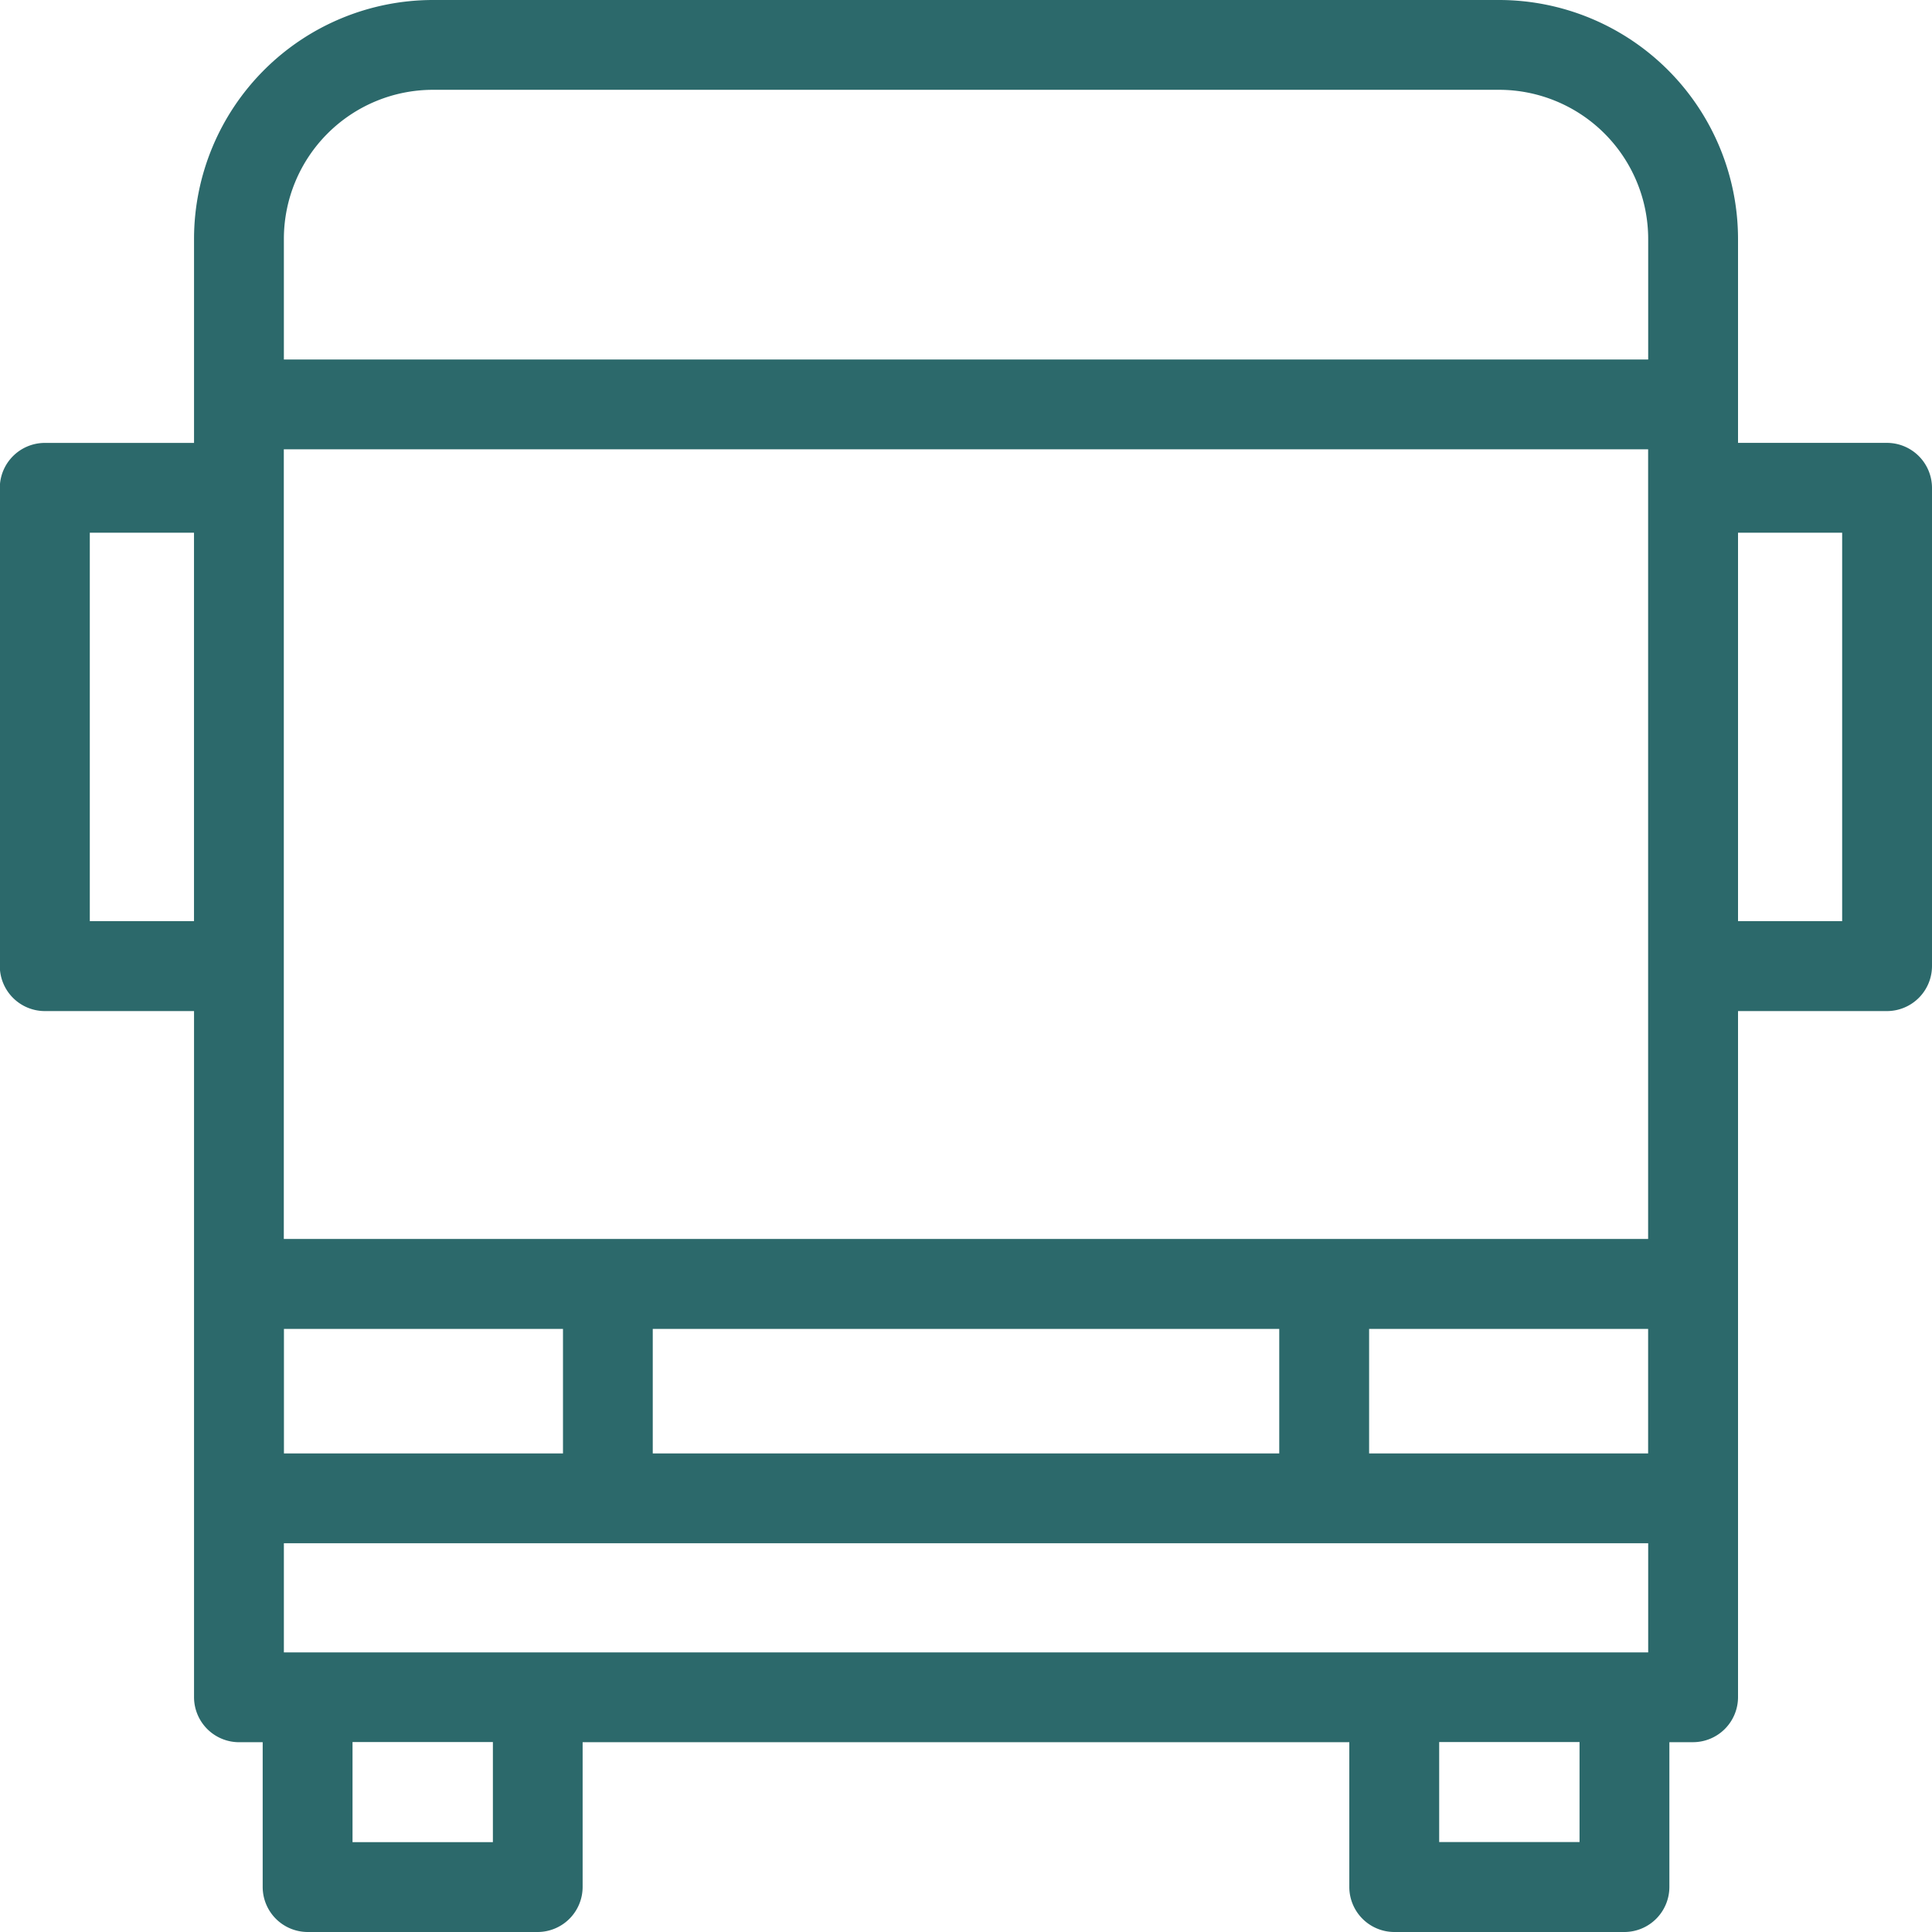 <svg xmlns="http://www.w3.org/2000/svg" width="60" height="60" viewBox="0 0 60 60" id="svg-1">
  <defs id="defs-2">
    <style id="style-3">
	.cls-1 { fill-rule: evenodd; }
</style>
  </defs>
  <path id="Shape_4.svg" data-name="Shape 4.svg" class="cls-1" d="M256.394,318.4h4.632v21.312a1.4,1.4,0,0,0,1.395,1.394h0.737v4.5A1.4,1.4,0,0,0,264.553,347H271.7a1.4,1.4,0,0,0,1.394-1.395v-4.5h23.81v4.5A1.4,1.4,0,0,0,298.3,347h7.149a1.4,1.4,0,0,0,1.395-1.395v-4.5h0.737a1.4,1.4,0,0,0,1.395-1.394V318.4h4.629A1.4,1.4,0,0,0,315,317V302.149a1.4,1.4,0,0,0-1.395-1.395h-4.629v-6.337A7.427,7.427,0,0,0,301.557,287H268.443a7.426,7.426,0,0,0-7.417,7.418v6.337h-4.632a1.4,1.4,0,0,0-1.4,1.395V317A1.4,1.4,0,0,0,256.394,318.4Zm49.792,19.917h-42.37v-3.39h42.37v3.39Zm-30.914-10.046h19.456v3.866H275.272v-3.866Zm30.912,3.866h-8.665v-3.866h8.665v3.866Zm-33.7,0h-8.666v-3.866h8.666v3.866Zm33.7-30s0,0.008,0,.011V317s0,0.007,0,.01v8.466h-42.37V300.954h42.37v1.184ZM270.307,344.21h-4.359V341.1h4.359v3.107Zm29.388,0V341.1h4.359v3.107H299.7Zm12.515-40.666v12.063h-3.234V303.544h3.234Zm-43.767-13.755h33.114a4.634,4.634,0,0,1,4.629,4.628v3.747h-42.37v-3.747A4.633,4.633,0,0,1,268.443,289.789Zm-10.654,13.755h3.236v12.063h-3.236V303.544Z" transform="translate(-255 -287)" fill-opacity="1" type="solidColor" fill="#2c696b"></path>
</svg>